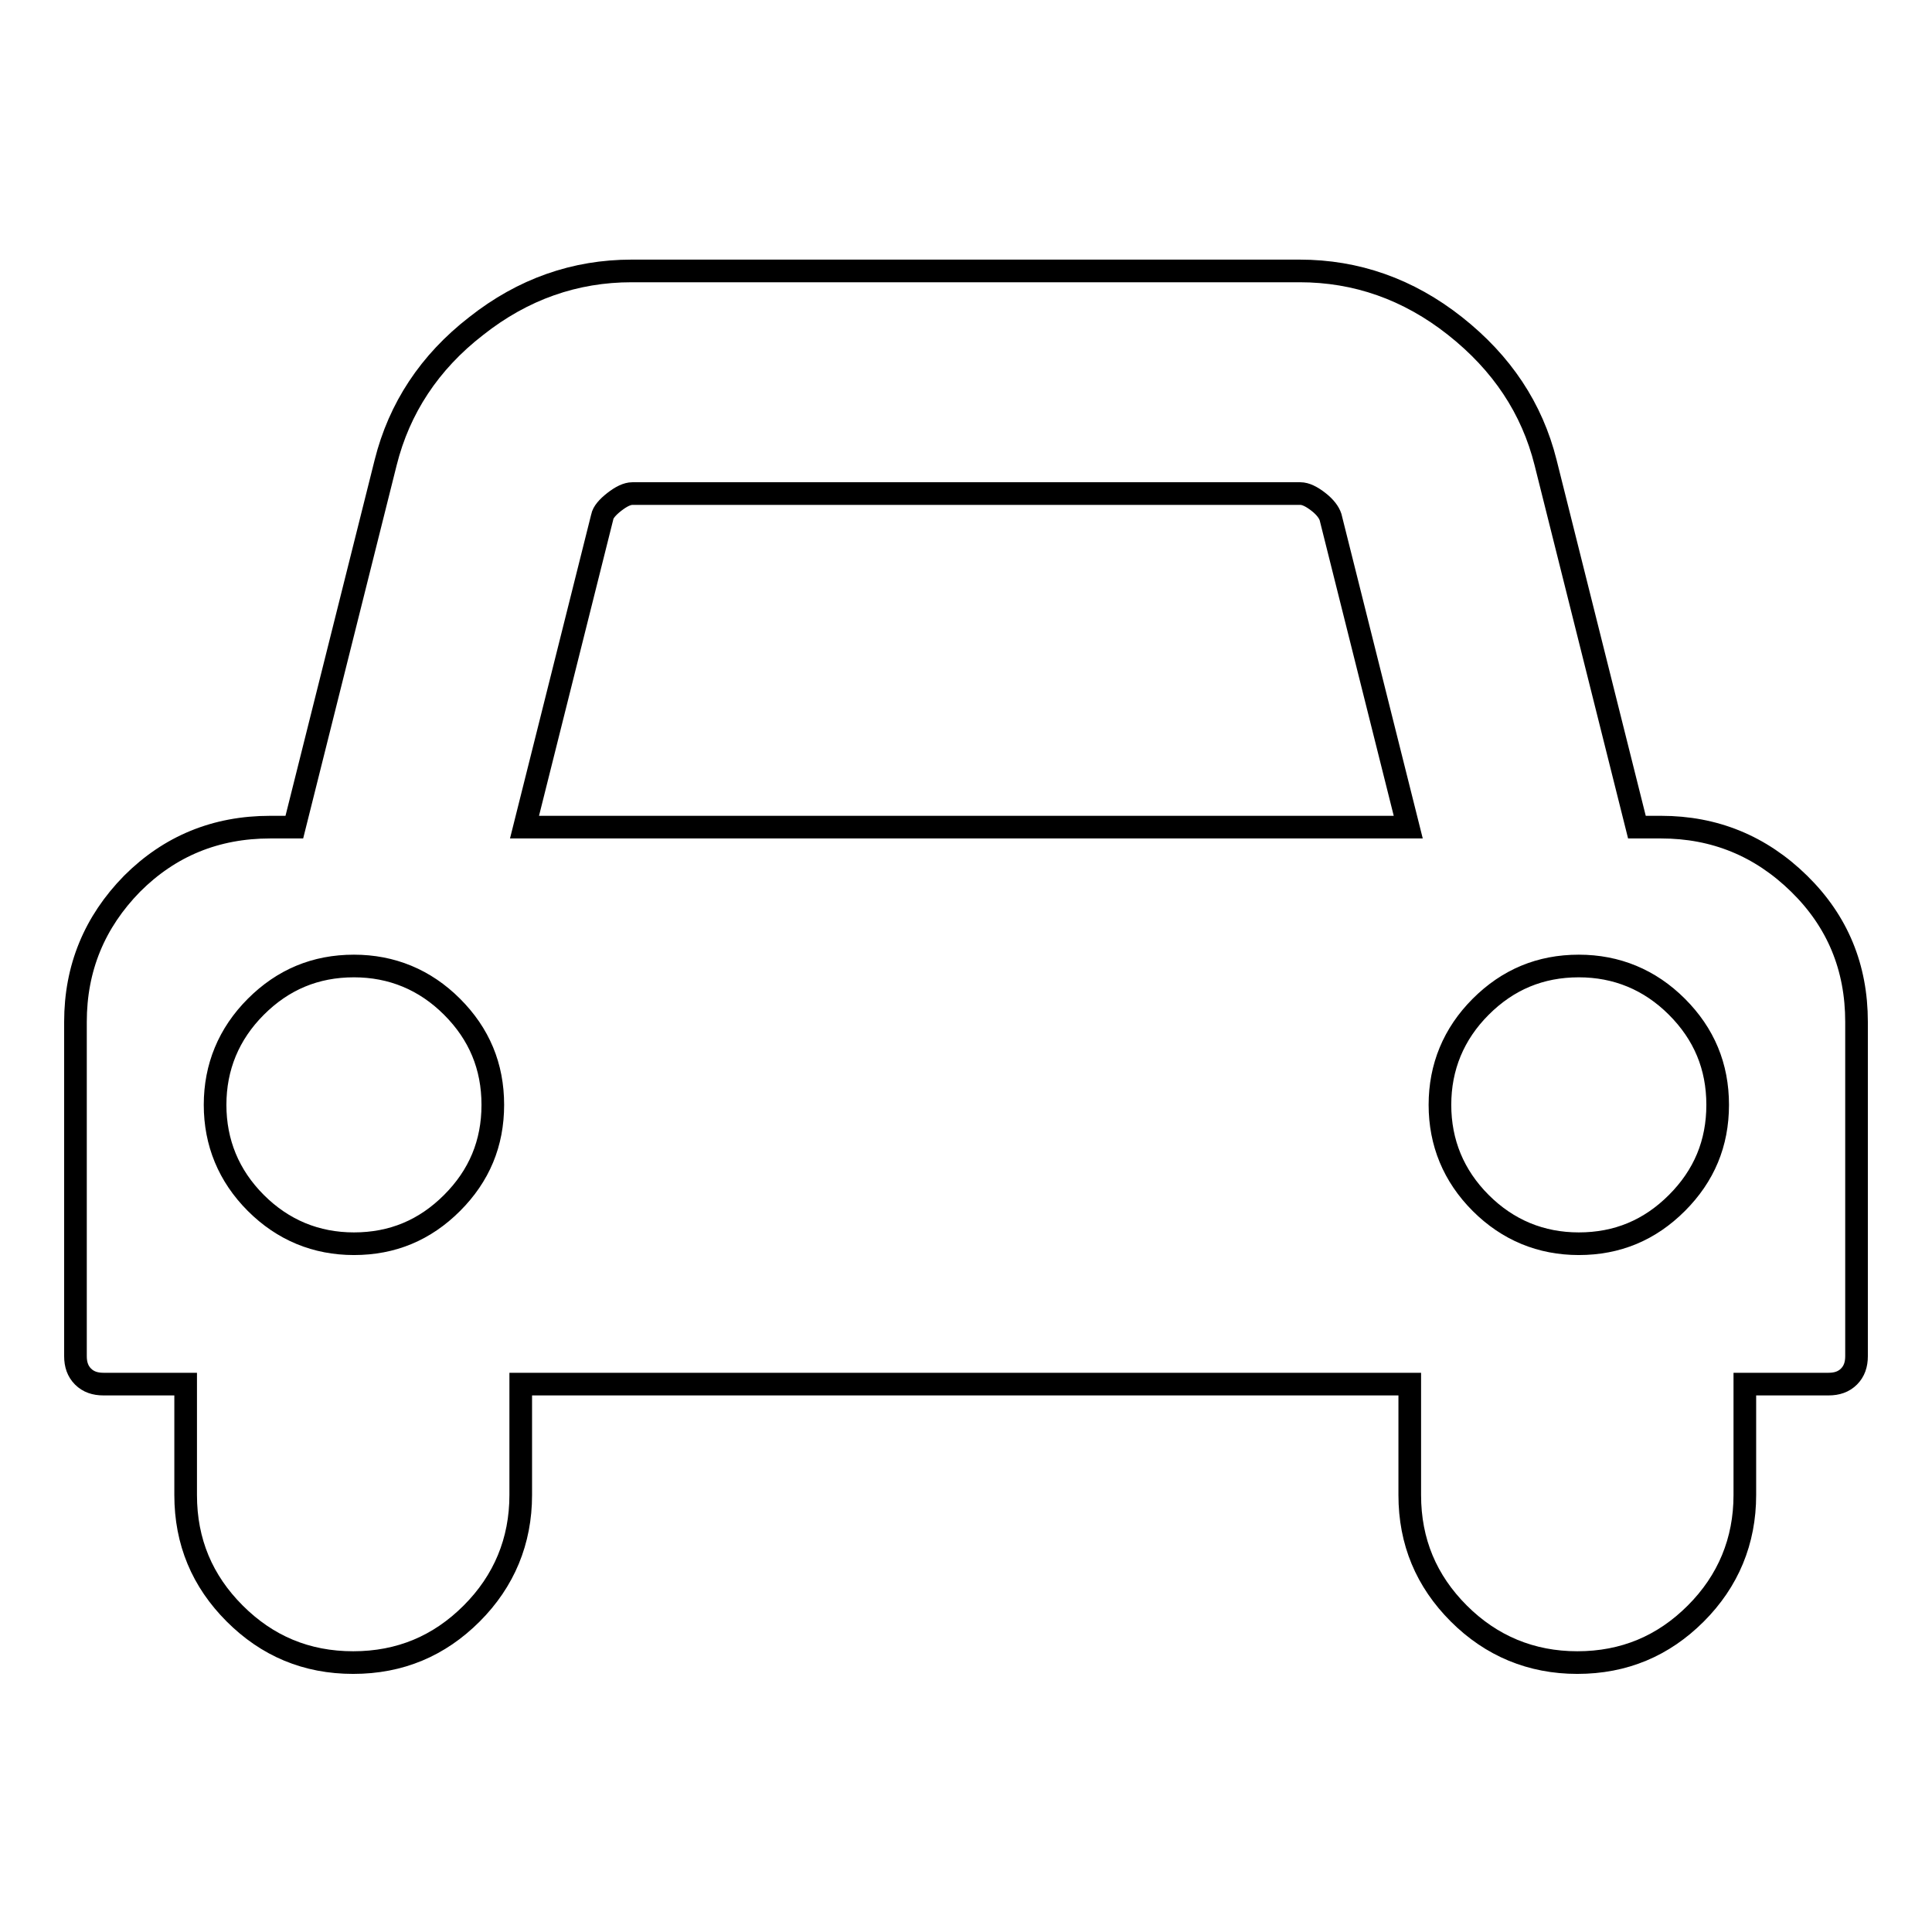 <?xml version="1.0" encoding="utf-8"?>
<!-- Svg Vector Icons : http://www.onlinewebfonts.com/icon -->
<!DOCTYPE svg PUBLIC "-//W3C//DTD SVG 1.1//EN" "http://www.w3.org/Graphics/SVG/1.1/DTD/svg11.dtd">
<svg version="1.1" xmlns="http://www.w3.org/2000/svg" xmlns:xlink="http://www.w3.org/1999/xlink" x="0px" y="0px" viewBox="0 0 256 256" enable-background="new 0 0 256 256" xml:space="preserve">
<g> <path stroke-width="3" fill-opacity="0" stroke="#000000"  d="M65.3,146.4c0-5.1-1.8-9.4-5.4-13c-3.6-3.6-8-5.4-13-5.4c-5.1,0-9.4,1.8-13,5.4c-3.6,3.6-5.4,8-5.4,13 s1.8,9.4,5.4,13c3.6,3.6,8,5.4,13,5.4c5.1,0,9.4-1.8,13-5.4C63.5,155.8,65.3,151.5,65.3,146.4z M69.5,109.6h117.1l-10.3-41.1 c-0.2-0.6-0.7-1.3-1.6-2c-0.9-0.7-1.7-1.1-2.4-1.1H83.8c-0.7,0-1.5,0.4-2.4,1.1c-0.9,0.7-1.5,1.4-1.6,2L69.5,109.6z M227.6,146.4 c0-5.1-1.8-9.4-5.4-13c-3.6-3.6-8-5.4-13-5.4c-5.1,0-9.4,1.8-13,5.4s-5.4,8-5.4,13s1.8,9.4,5.4,13c3.6,3.6,8,5.4,13,5.4 c5.1,0,9.4-1.8,13-5.4C225.8,155.8,227.6,151.5,227.6,146.4z M246,135.4v44.3c0,1.1-0.3,2-1,2.7c-0.7,0.7-1.6,1-2.7,1h-11.1v14.7 c0,6.1-2.2,11.4-6.5,15.7s-9.5,6.5-15.7,6.5c-6.1,0-11.4-2.2-15.7-6.5c-4.3-4.3-6.5-9.5-6.5-15.7v-14.7H69v14.7 c0,6.1-2.2,11.4-6.5,15.7c-4.3,4.3-9.5,6.5-15.7,6.5s-11.4-2.2-15.7-6.5c-4.3-4.3-6.5-9.5-6.5-15.7v-14.7H13.7c-1.1,0-2-0.3-2.7-1 s-1-1.6-1-2.7v-44.3c0-7.1,2.5-13.2,7.5-18.3c5-5,11.1-7.5,18.3-7.5H39l12.1-48.3c1.8-7.2,5.8-13.3,12-18.1 c6.2-4.9,13.1-7.3,20.6-7.3h88.5c7.5,0,14.4,2.4,20.6,7.3c6.2,4.9,10.2,10.9,12,18.1l12.1,48.3h3.2c7.1,0,13.2,2.5,18.3,7.5 C243.5,122.1,246,128.2,246,135.4L246,135.4z"/></g>
</svg>
